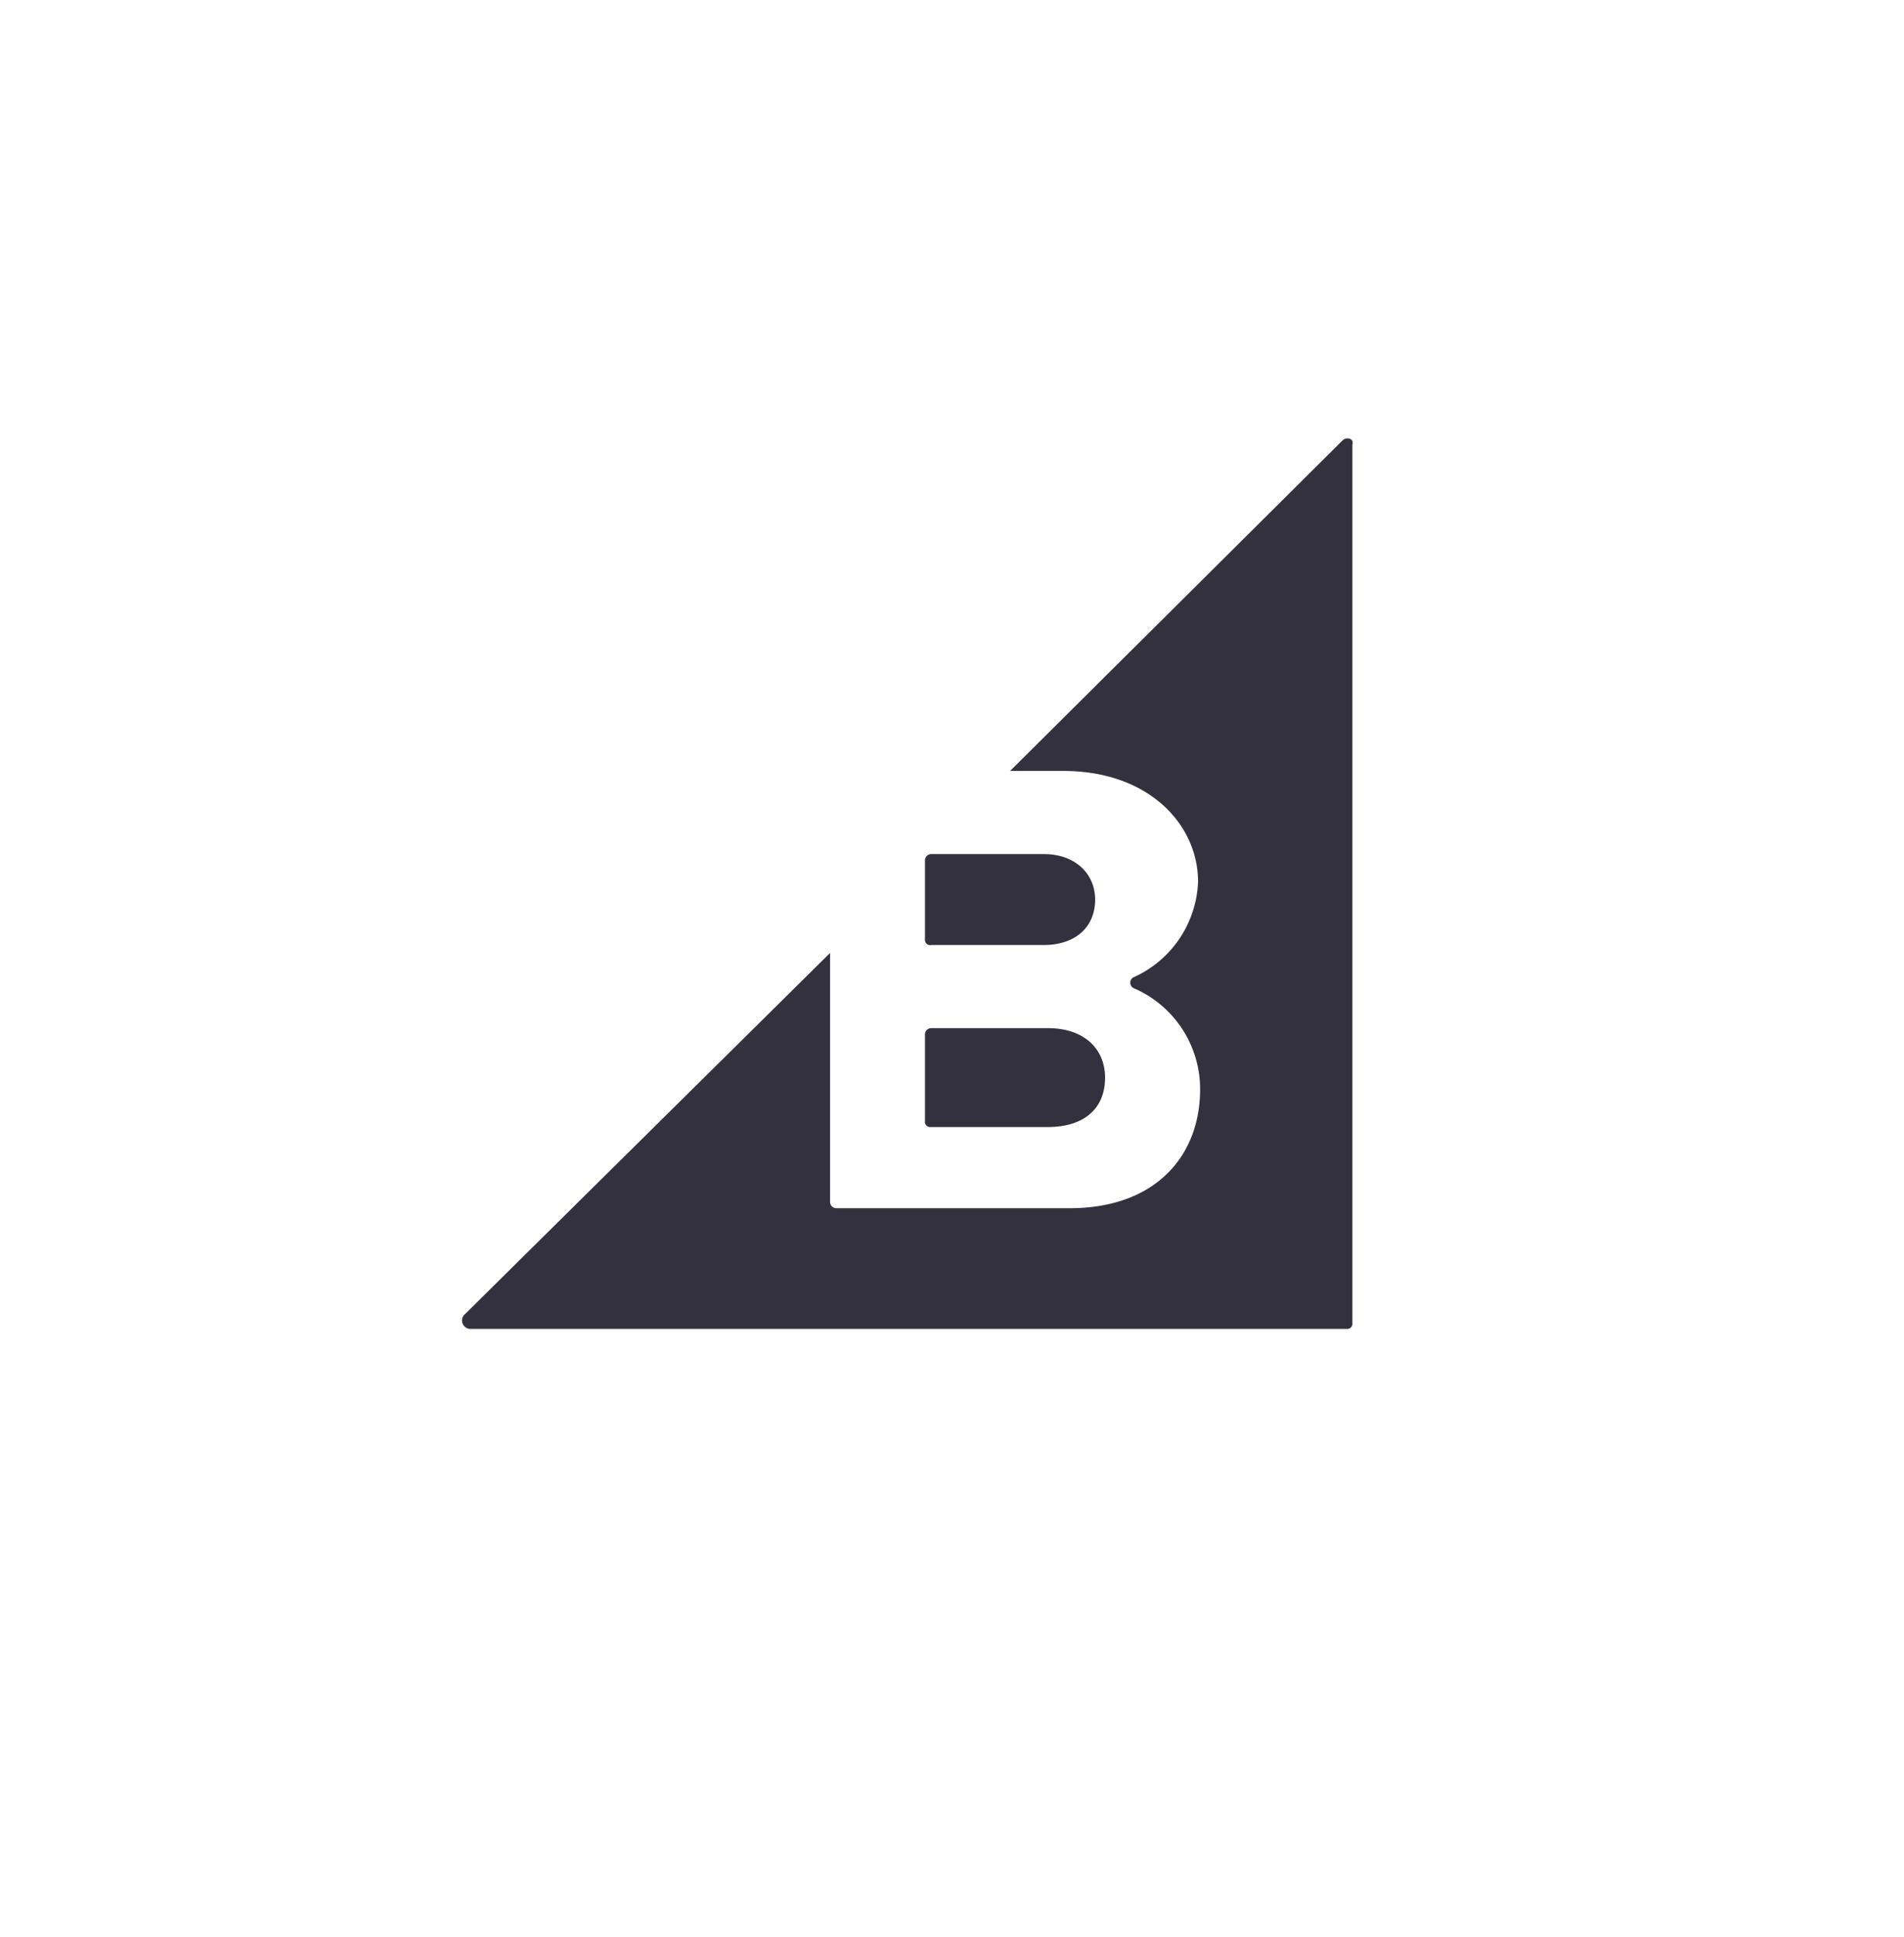 <svg xmlns="http://www.w3.org/2000/svg" xmlns:xlink="http://www.w3.org/1999/xlink" width="134.022" height="136.325" viewBox="0 0 134.022 136.325"><defs><filter id="Rectangle_983" x="0" y="0" width="134.022" height="136.325" filterUnits="userSpaceOnUse"><feGaussianBlur stdDeviation="3"></feGaussianBlur></filter></defs><g id="bigcommerce" transform="translate(-12935.764 5945)"><g transform="matrix(1, 0, 0, 1, 12935.76, -5945)" filter="url(#Rectangle_983)"><rect id="Rectangle_983-2" data-name="Rectangle 983" width="116.022" height="118.325" rx="23" transform="translate(9 6)" fill="#fff"></rect></g><path id="BigCommerce.Integrations.70x70" d="M45.5,48.151h7.938c2.228,0,3.621-1.253,3.621-3.2,0-1.81-1.393-3.2-3.621-3.2H45.5a.445.445,0,0,0-.418.418v5.57a.369.369,0,0,0,.418.418Zm0,12.812H53.72c2.507,0,4.038-1.253,4.038-3.481,0-1.95-1.393-3.481-4.038-3.481H45.5a.445.445,0,0,0-.418.418v6.127A.369.369,0,0,0,45.5,60.963ZM74.47,12.641,51.074,35.9h3.76c5.988,0,9.47,3.76,9.47,7.8a7.692,7.692,0,0,1-4.456,6.684.435.435,0,0,0,0,.836,7.732,7.732,0,0,1,4.6,7.1c0,4.6-3.064,8.355-9.191,8.355H38.82a.445.445,0,0,1-.418-.418V48.709L12.639,74.193a.591.591,0,0,0,.418.975H74.748a.369.369,0,0,0,.418-.418V12.919c.139-.418-.418-.557-.7-.279Z" transform="translate(12955.791 -5926.64)" fill="#34313f"></path></g></svg>